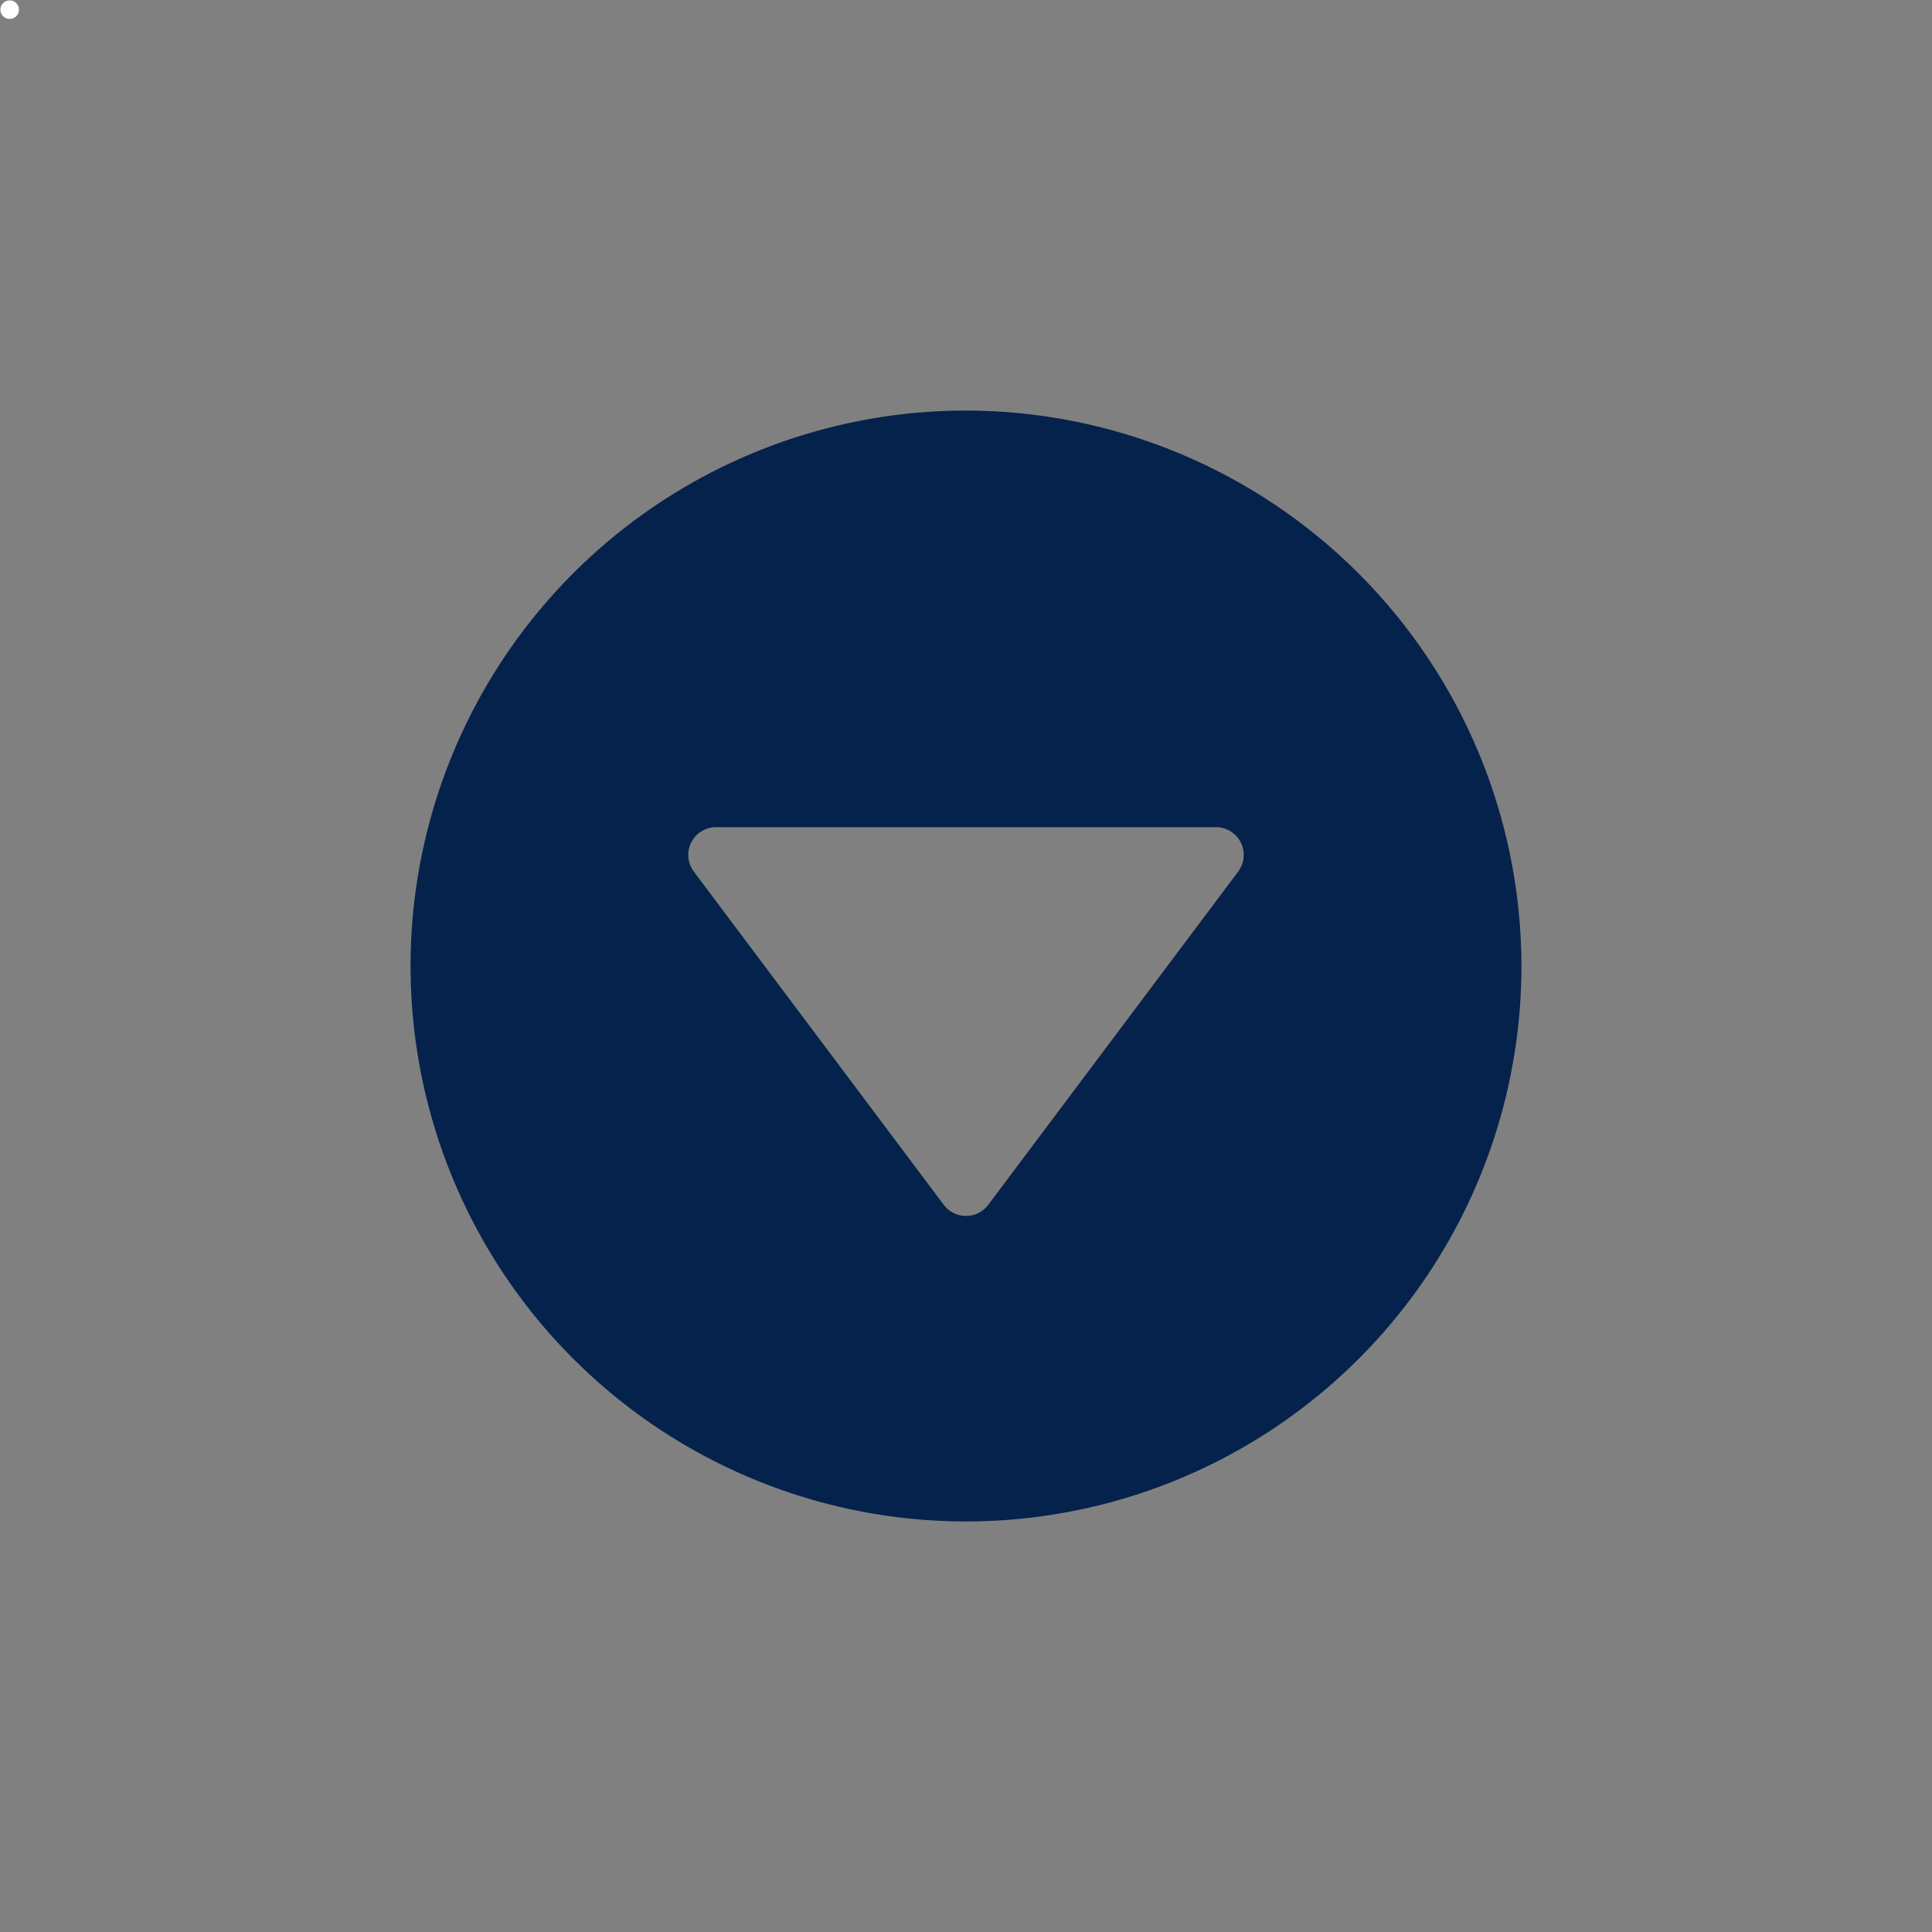<svg width="100" height="100" viewBox="0 0 100 100" fill="none" xmlns="http://www.w3.org/2000/svg">
<rect x="0" y="0" width="100" height="100" fill="#808080" stroke="none"/>
<path d="M0.5 0.98C0.765 0.98 0.98 0.765 0.98 0.5C0.98 0.235 0.765 0.02 0.5 0.02C0.235 0.02 0.02 0.235 0.02 0.5C0.02 0.765 0.235 0.98 0.5 0.98Z" fill="white"/>
<path d="M50 21.25C44.314 21.25 38.755 22.936 34.027 26.095C29.299 29.254 25.614 33.745 23.439 38.998C21.262 44.251 20.693 50.032 21.802 55.609C22.912 61.186 25.65 66.309 29.671 70.329C33.691 74.35 38.814 77.088 44.391 78.198C49.968 79.307 55.749 78.738 61.002 76.561C66.255 74.385 70.746 70.701 73.905 65.973C77.064 61.245 78.75 55.686 78.75 50C78.741 42.378 75.71 35.07 70.32 29.68C64.93 24.291 57.622 21.259 50 21.25V21.25ZM64.089 45.112L51.151 62.362C51.017 62.541 50.843 62.686 50.644 62.786C50.444 62.886 50.223 62.938 50 62.938C49.777 62.938 49.556 62.886 49.356 62.786C49.157 62.686 48.983 62.541 48.849 62.362L35.911 45.112C35.751 44.898 35.654 44.644 35.63 44.378C35.607 44.113 35.657 43.845 35.777 43.607C35.896 43.368 36.08 43.167 36.307 43.027C36.534 42.887 36.796 42.812 37.062 42.812H62.938C63.204 42.812 63.466 42.887 63.693 43.027C63.92 43.167 64.104 43.368 64.223 43.607C64.343 43.845 64.393 44.113 64.37 44.378C64.346 44.644 64.249 44.898 64.089 45.112Z" fill="#05224C"/>
</svg>
